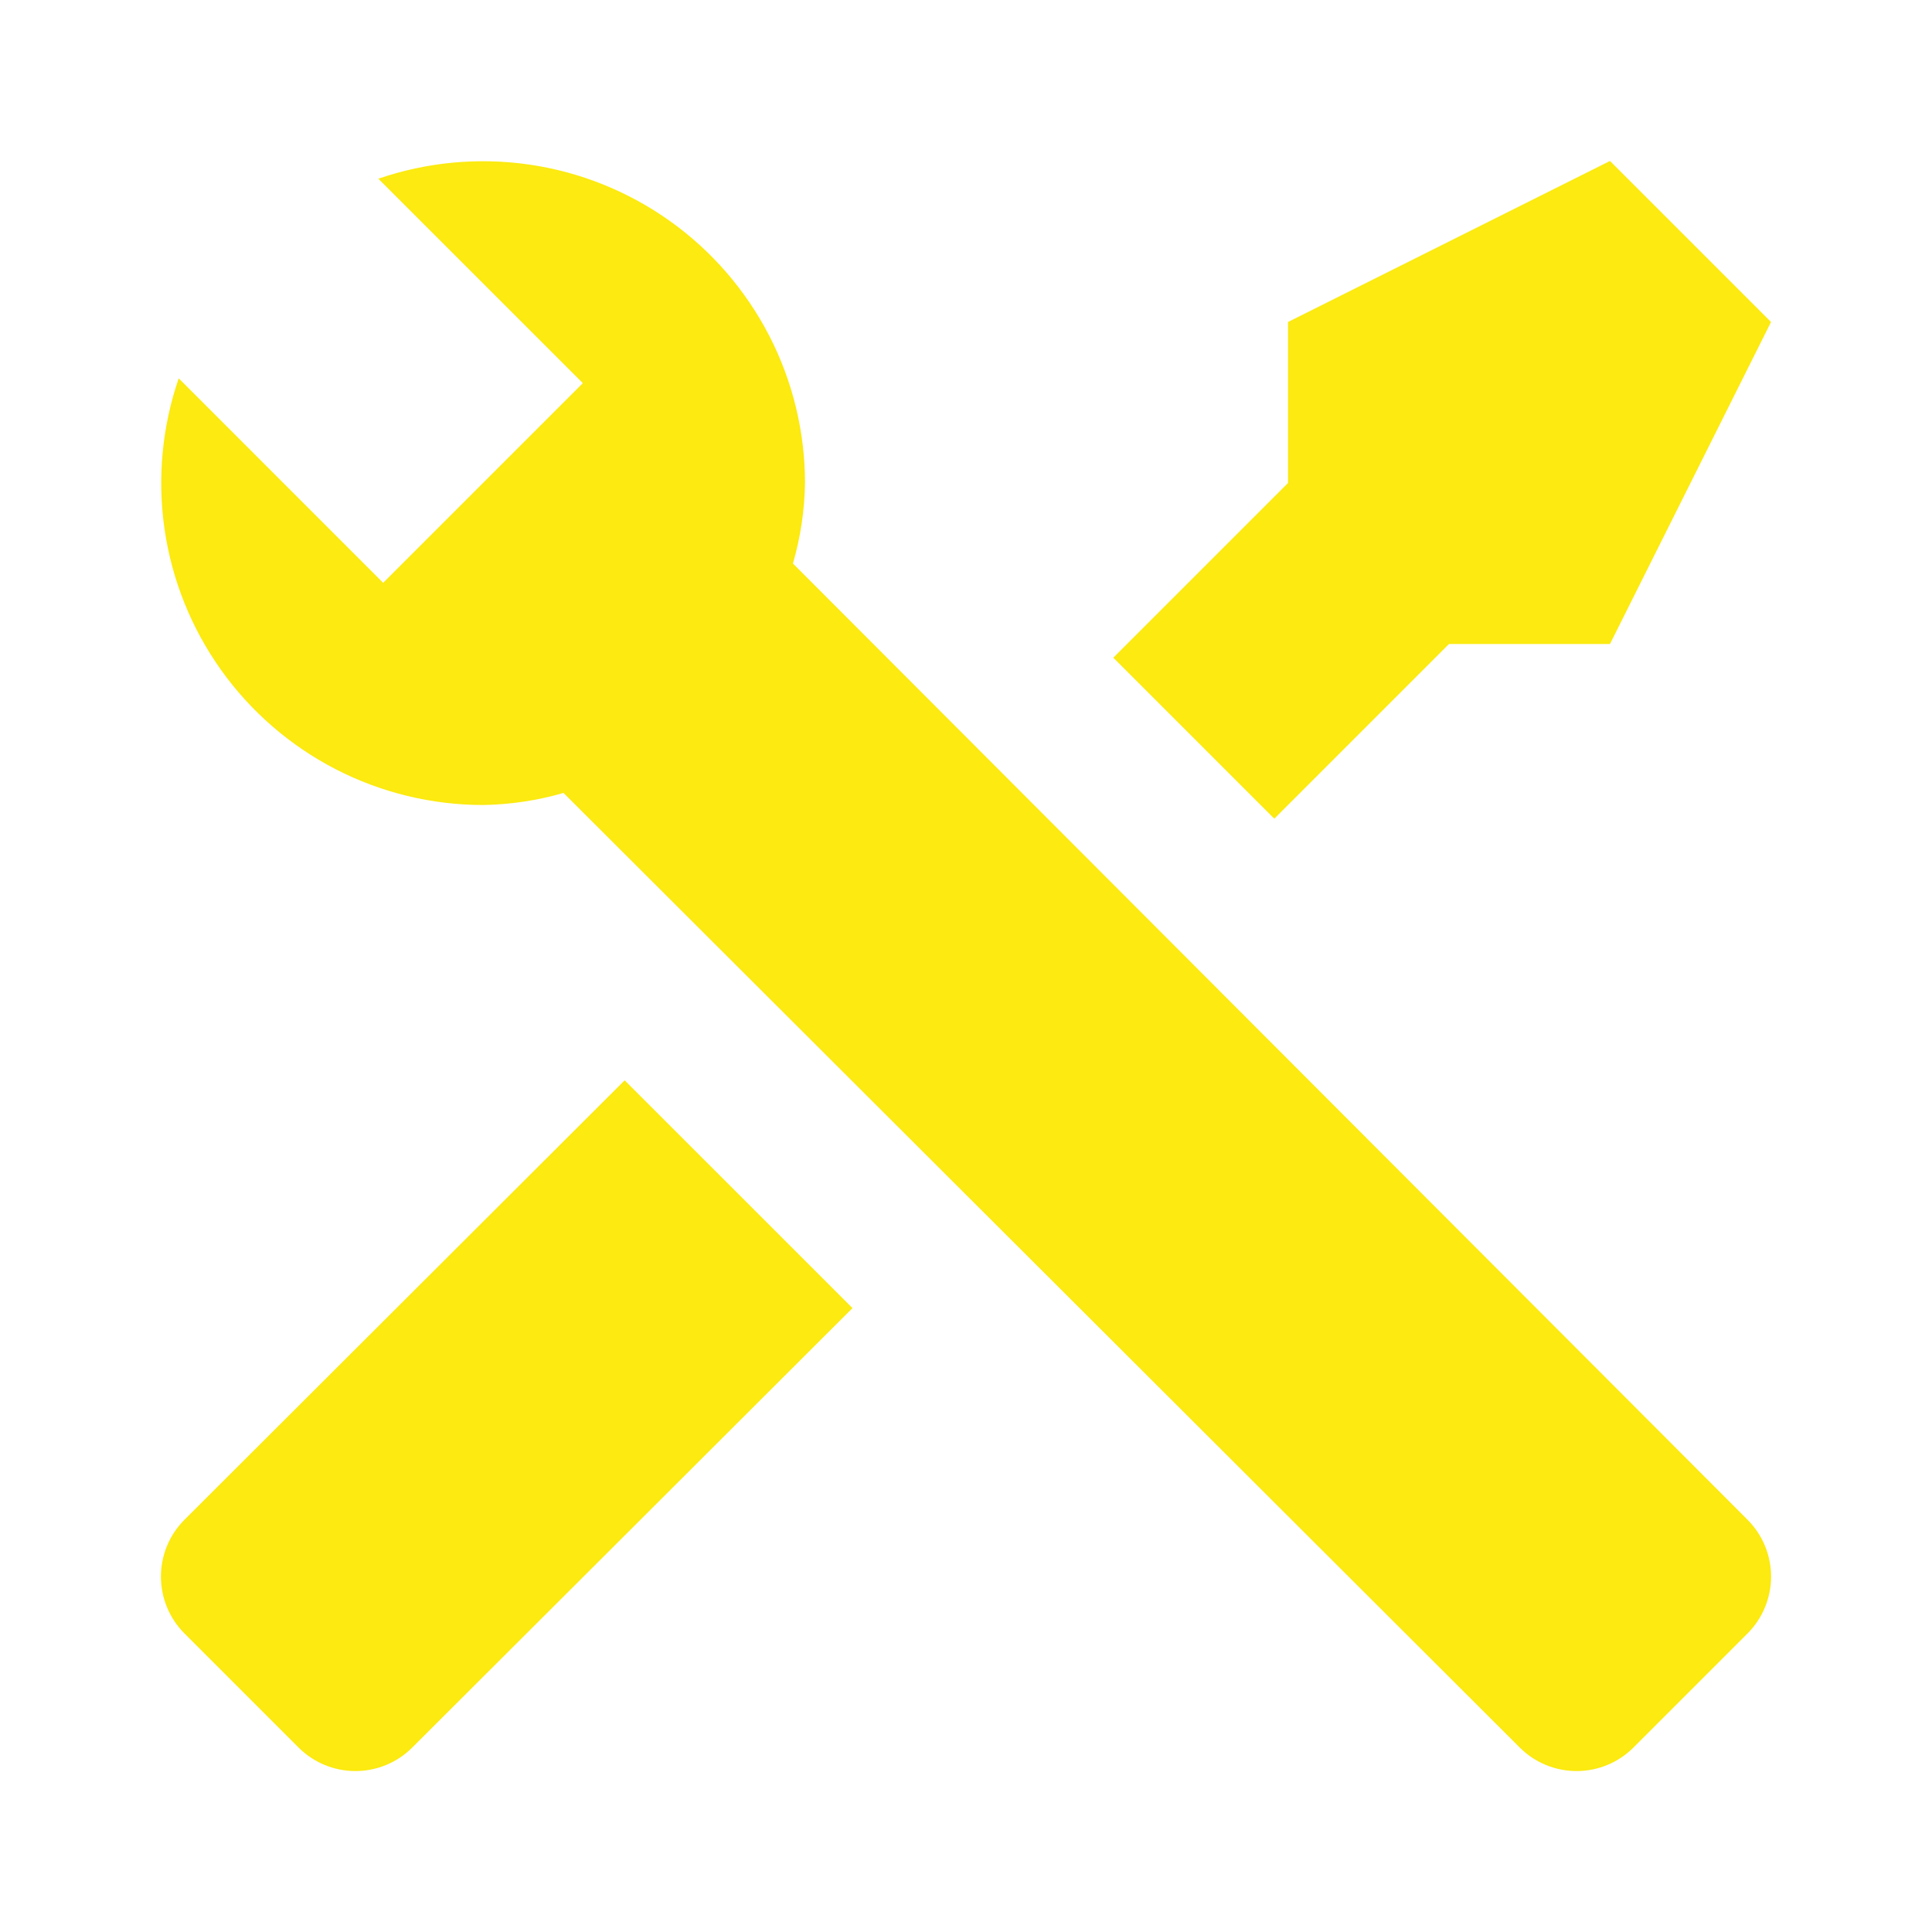 <svg width="40" height="40" viewBox="0 0 40 40" fill="none" xmlns="http://www.w3.org/2000/svg">
<path d="M36.183 33.817L33.817 36.183C33.504 36.494 33.082 36.668 32.642 36.668C32.201 36.668 31.779 36.494 31.467 36.183L11.667 16.417C11.125 16.574 10.564 16.658 10 16.667C8.939 16.666 7.893 16.412 6.95 15.926C6.007 15.439 5.193 14.735 4.577 13.871C3.961 13.007 3.56 12.008 3.407 10.958C3.255 9.908 3.355 8.837 3.7 7.833L7.933 12.067L8.817 11.183L11.183 8.817L12.067 7.933L7.833 3.7C8.837 3.355 9.908 3.255 10.958 3.407C12.009 3.56 13.007 3.961 13.871 4.577C14.735 5.193 15.439 6.007 15.926 6.95C16.412 7.893 16.666 8.939 16.667 10C16.658 10.564 16.574 11.125 16.417 11.667L36.183 31.467C36.494 31.779 36.668 32.201 36.668 32.642C36.668 33.082 36.494 33.504 36.183 33.817ZM3.817 31.467C3.506 31.779 3.332 32.201 3.332 32.642C3.332 33.082 3.506 33.504 3.817 33.817L6.183 36.183C6.496 36.494 6.918 36.668 7.358 36.668C7.799 36.668 8.221 36.494 8.533 36.183L17.65 27.083L12.933 22.367M33.333 3.333L26.667 6.667V10L23.05 13.617L26.383 16.95L30 13.333H33.333L36.667 6.667L33.333 3.333Z" fill="#FCEA10"/>
</svg>
